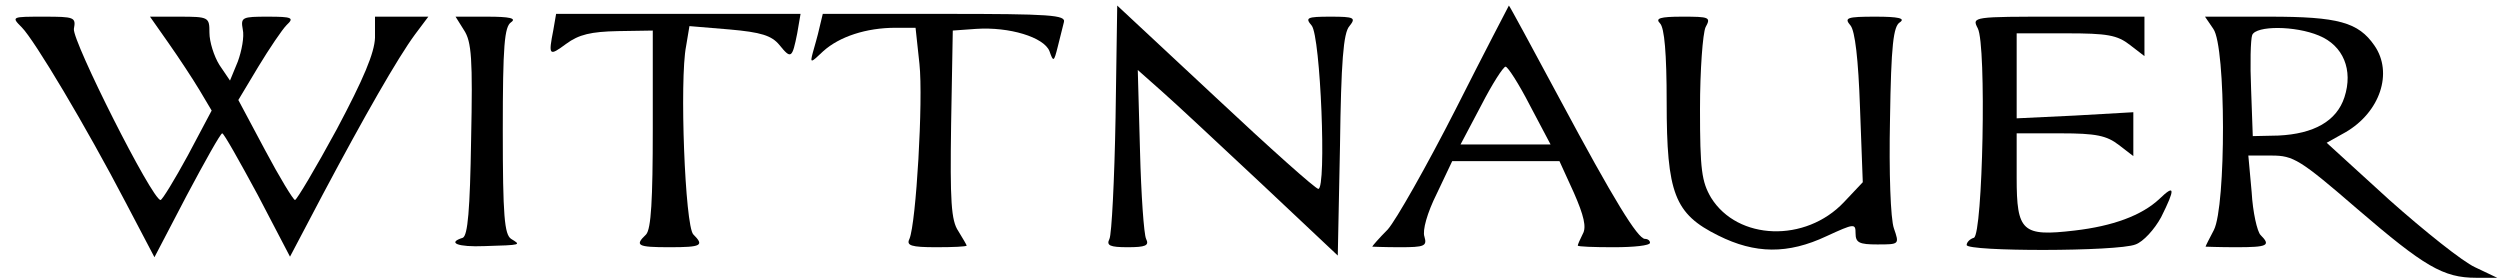 <?xml version="1.0" standalone="no"?>
<!DOCTYPE svg PUBLIC "-//W3C//DTD SVG 20010904//EN"
 "http://www.w3.org/TR/2001/REC-SVG-20010904/DTD/svg10.dtd">
<svg version="1.0" xmlns="http://www.w3.org/2000/svg"
 width="450pt" height="50pt" viewBox="0 0 450 50"
 preserveAspectRatio="xMidYMid meet">

<g transform="translate(0,50) scale(0.1,-0.1)"
fill="#000000" stroke="none">
<path d="M2008 288 c-2 -112 -7 -210 -11 -218 -6 -12 1 -15 33 -15 32 0 39 3
33 15 -4 8 -9 80 -11 159 l-4 145 44 -39 c24 -21 104 -96 180 -167 l136 -128
4 198 c2 150 6 203 17 215 12 15 9 17 -34 17 -43 0 -46 -2 -34 -16 16 -19 27
-294 12 -294 -5 0 -88 74 -185 165 l-177 165 -3 -202z"/>
<path d="M2620 303 c-52 -102 -107 -199 -122 -216 -16 -16 -28 -30 -28 -31 0
0 22 -1 50 -1 44 0 49 2 44 19 -4 11 5 43 22 77 l28 59 96 0 97 0 26 -57 c18
-41 23 -62 16 -74 -5 -10 -9 -19 -9 -21 0 -2 29 -3 65 -3 36 0 65 3 65 8 0 4
-4 7 -9 7 -13 0 -56 70 -153 251 -50 93 -91 169 -92 169 0 0 -44 -84 -96 -187z
m134 7 l37 -70 -81 0 -81 0 37 70 c20 39 40 70 44 70 4 0 24 -31 44 -70z"/>
<path d="M996 446 c-9 -46 -8 -48 23 -25 23 17 45 22 93 23 l63 1 0 -177 c0
-128 -3 -180 -12 -190 -21 -20 -16 -23 42 -23 58 0 63 3 43 23 -15 15 -25 279
-13 339 l6 36 72 -6 c57 -5 76 -11 90 -28 21 -26 23 -24 32 21 l6 35 -220 0
-220 0 -5 -29z"/>
<path d="M1475 450 c-3 -14 -9 -34 -12 -45 -5 -19 -4 -19 19 3 29 26 77 42
130 42 l36 0 7 -65 c7 -65 -6 -287 -18 -315 -6 -12 3 -15 48 -15 30 0 55 1 55
3 0 1 -7 13 -15 26 -13 19 -15 54 -13 192 l3 169 42 3 c60 4 122 -15 132 -40
7 -20 8 -20 15 8 4 16 9 36 11 44 4 13 -24 15 -215 15 l-219 0 -6 -25z"/>
<path d="M39 451 c23 -23 116 -179 187 -315 l52 -99 58 111 c33 62 61 112 64
112 3 0 31 -50 64 -111 l58 -111 59 112 c75 141 135 246 166 288 l24 32 -48 0
-48 0 0 -38 c-1 -27 -20 -73 -69 -165 -38 -70 -72 -127 -75 -127 -3 0 -28 41
-54 90 l-48 90 36 60 c20 33 43 67 51 75 14 13 10 15 -34 15 -46 0 -49 -1 -45
-23 3 -13 -2 -39 -9 -58 l-14 -34 -19 28 c-10 16 -18 42 -18 58 0 28 -1 29
-54 29 l-53 0 33 -47 c19 -27 44 -65 56 -85 l22 -37 -43 -81 c-24 -44 -46 -80
-49 -80 -15 0 -159 286 -156 308 4 21 1 22 -54 22 -58 0 -59 0 -40 -19z"/>
<path d="M835 446 c14 -21 16 -52 13 -197 -2 -127 -6 -173 -15 -177 -29 -9 -9
-17 39 -15 68 2 66 2 48 13 -12 8 -15 41 -15 195 0 154 3 187 15 195 10 7 -2
10 -43 10 l-57 0 15 -24z"/>
<path d="M2988 458 c8 -8 12 -54 12 -142 0 -164 14 -201 93 -240 66 -33 125
-34 195 -1 50 23 52 23 52 5 0 -17 7 -20 39 -20 40 0 40 0 30 29 -6 17 -9 100
-7 196 2 134 6 168 18 175 10 7 -3 10 -44 10 -52 0 -57 -2 -45 -16 8 -10 14
-60 17 -148 l5 -134 -34 -36 c-69 -73 -191 -69 -239 8 -17 29 -20 50 -20 160
0 70 5 136 10 147 10 18 7 19 -42 19 -40 0 -49 -3 -40 -12z"/>
<path d="M3560 449 c16 -30 9 -371 -7 -377 -7 -2 -13 -8 -13 -13 0 -12 272
-12 304 1 14 5 34 27 46 49 26 52 25 60 -3 33 -32 -30 -84 -49 -153 -57 -94
-11 -104 -2 -104 95 l0 80 79 0 c64 0 83 -4 105 -21 l26 -20 0 39 0 40 -105
-6 -105 -5 0 77 0 76 89 0 c74 0 92 -3 115 -21 l26 -20 0 35 0 36 -155 0
c-154 0 -156 0 -145 -21z"/>
<path d="M3984 448 c23 -32 23 -319 1 -362 -8 -15 -15 -29 -15 -30 0 0 25 -1
55 -1 57 0 63 3 44 22 -6 6 -14 41 -16 77 l-6 66 42 0 c39 0 51 -7 154 -96
121 -104 155 -124 214 -124 l38 0 -40 19 c-22 10 -91 65 -154 121 l-113 103
34 19 c62 36 86 107 52 156 -29 42 -65 52 -189 52 l-116 0 15 -22z m190 -12
c44 -18 62 -62 46 -111 -14 -43 -55 -66 -119 -69 l-46 -1 -3 84 c-2 46 -1 90
2 98 7 17 77 17 120 -1z"/>
</g>
</svg>
